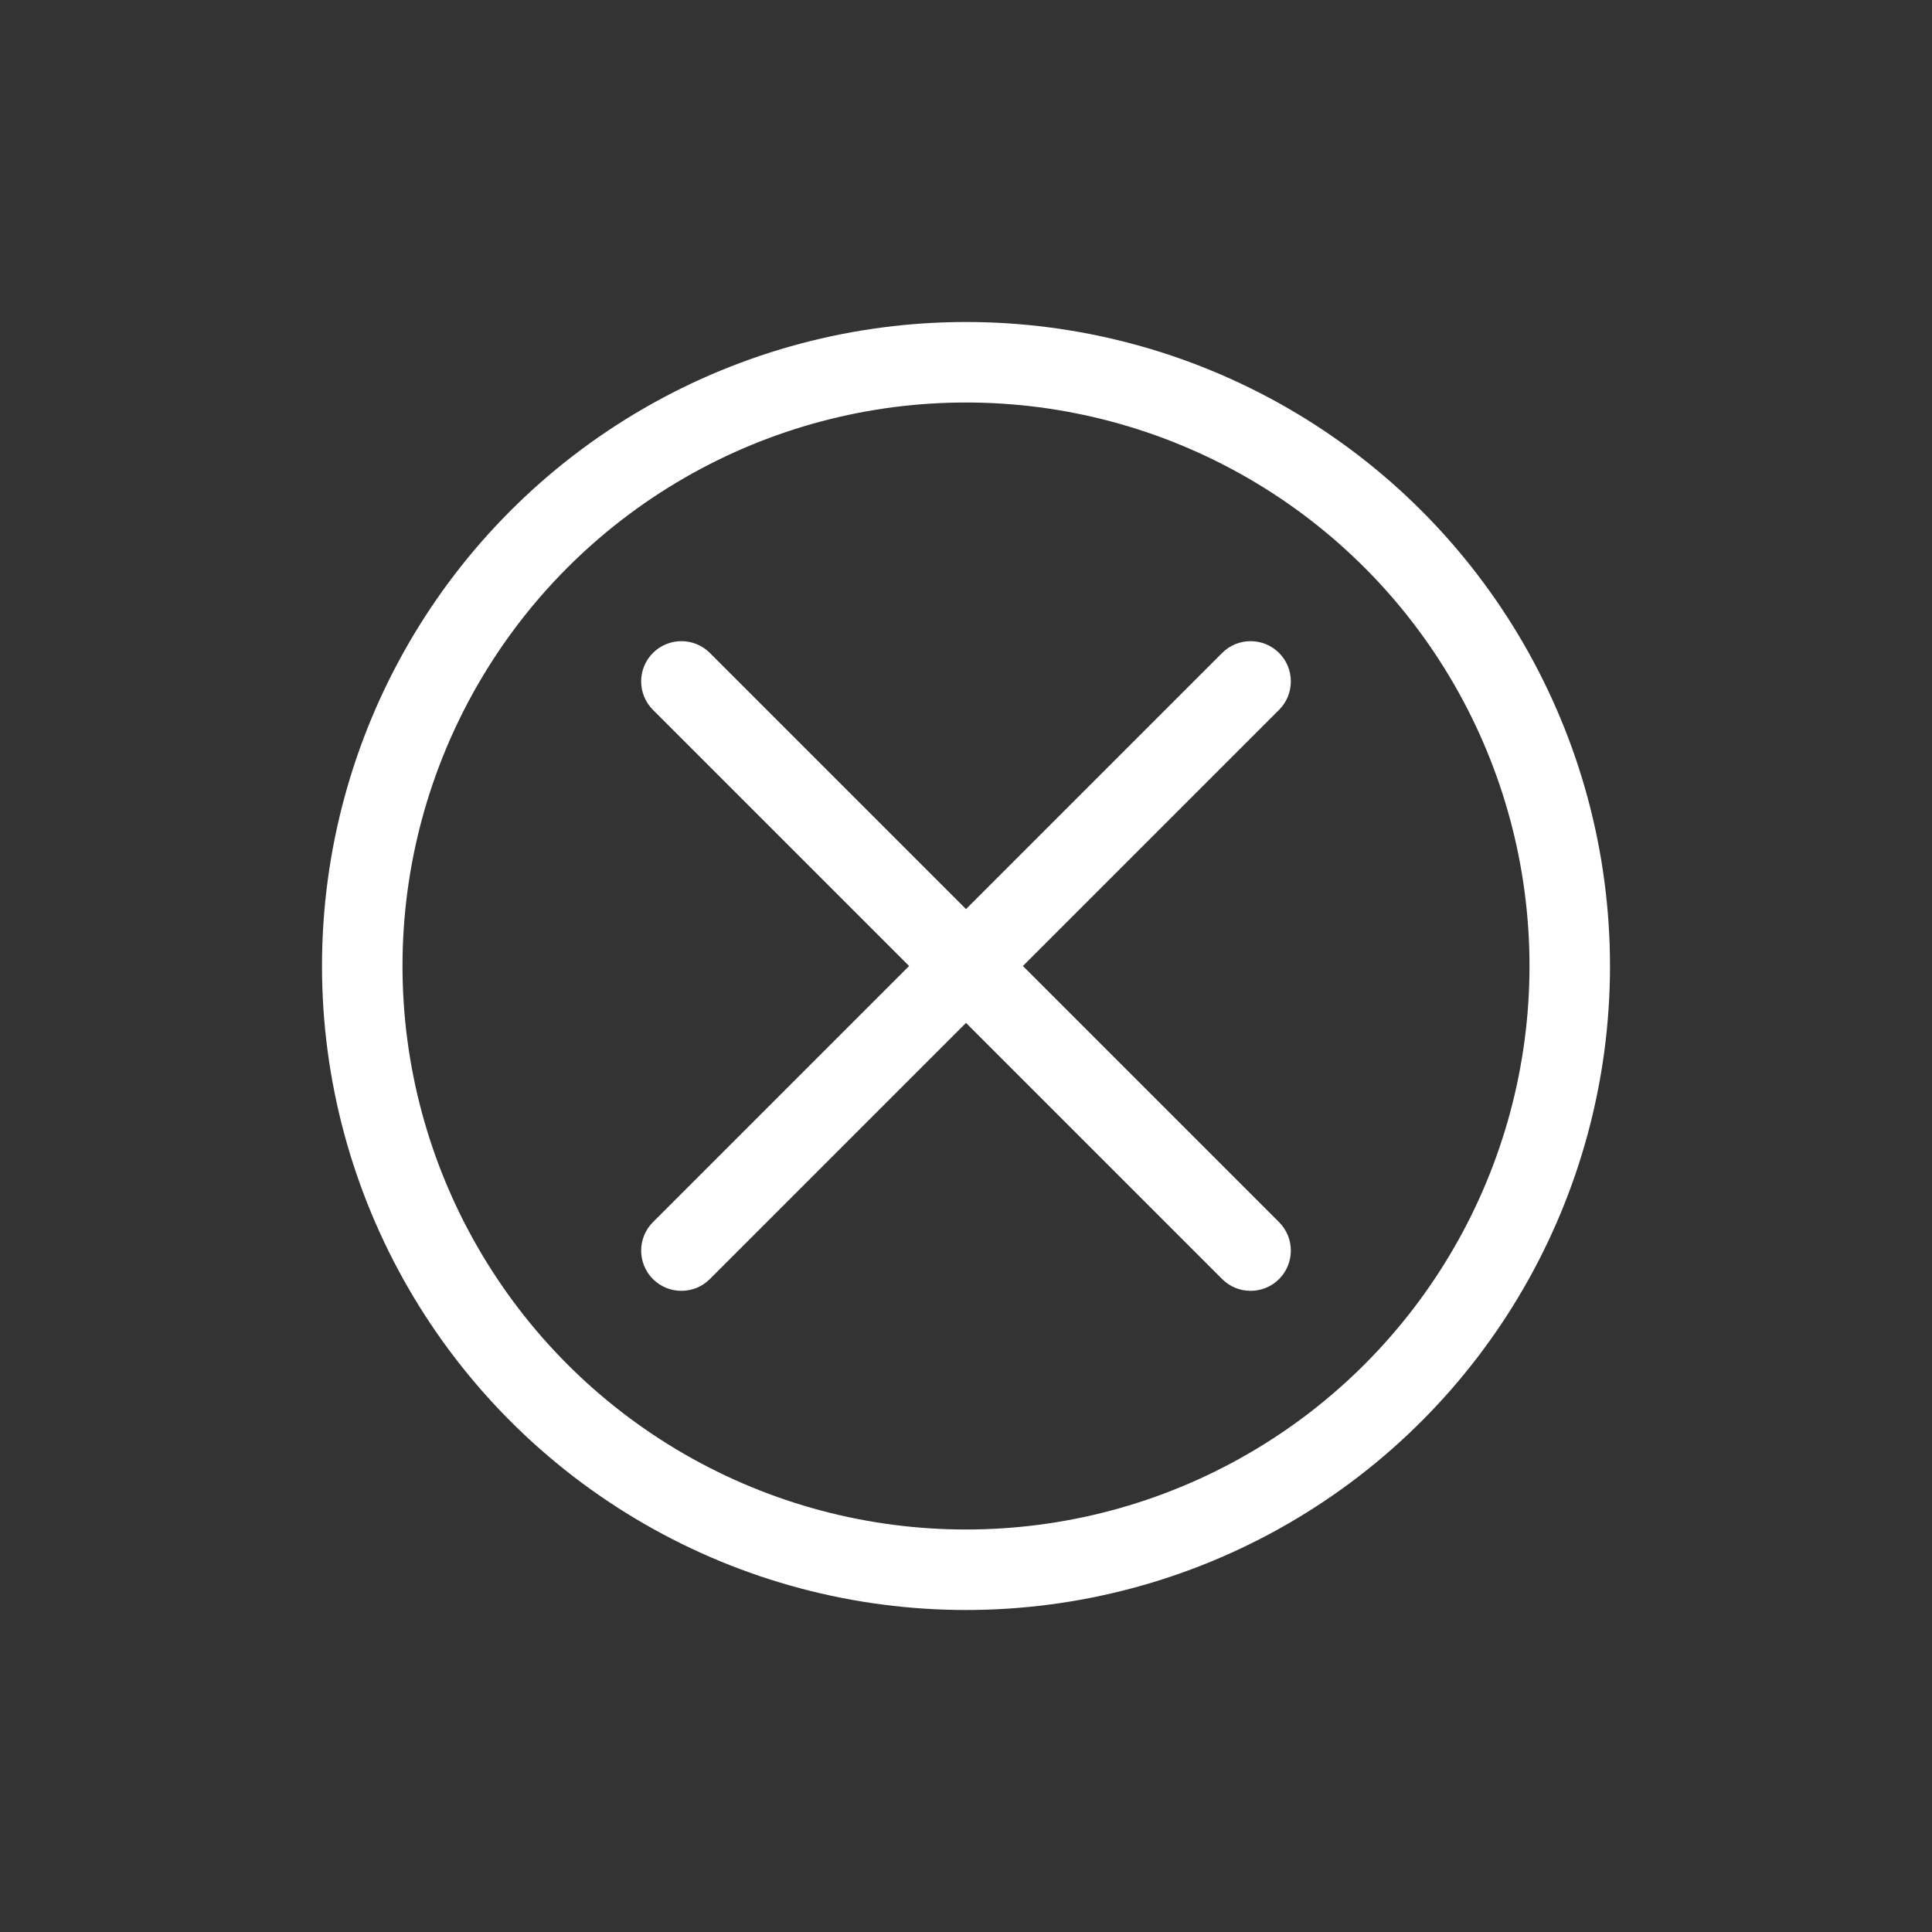 <svg width="24" height="24" viewBox="0 0 24 24" fill="none" xmlns="http://www.w3.org/2000/svg">
<rect x="0" y="0" width="24" height="24" fill="#333333" stroke="none"/>
<circle cx="12" cy="12" r="7.5" stroke="white"/>
<path fill-rule="evenodd" clip-rule="evenodd" d="M8.818 8.111C8.623 7.916 8.306 7.916 8.111 8.111C7.916 8.306 7.916 8.623 8.111 8.818L11.293 12L8.111 15.182C7.916 15.377 7.916 15.694 8.111 15.889C8.306 16.084 8.623 16.084 8.818 15.889L12 12.707L15.182 15.889C15.377 16.084 15.694 16.084 15.889 15.889C16.084 15.694 16.084 15.377 15.889 15.182L12.707 12L15.889 8.818C16.084 8.623 16.084 8.306 15.889 8.111C15.694 7.916 15.377 7.916 15.182 8.111L12 11.293L8.818 8.111Z" fill="white"/>
</svg>
